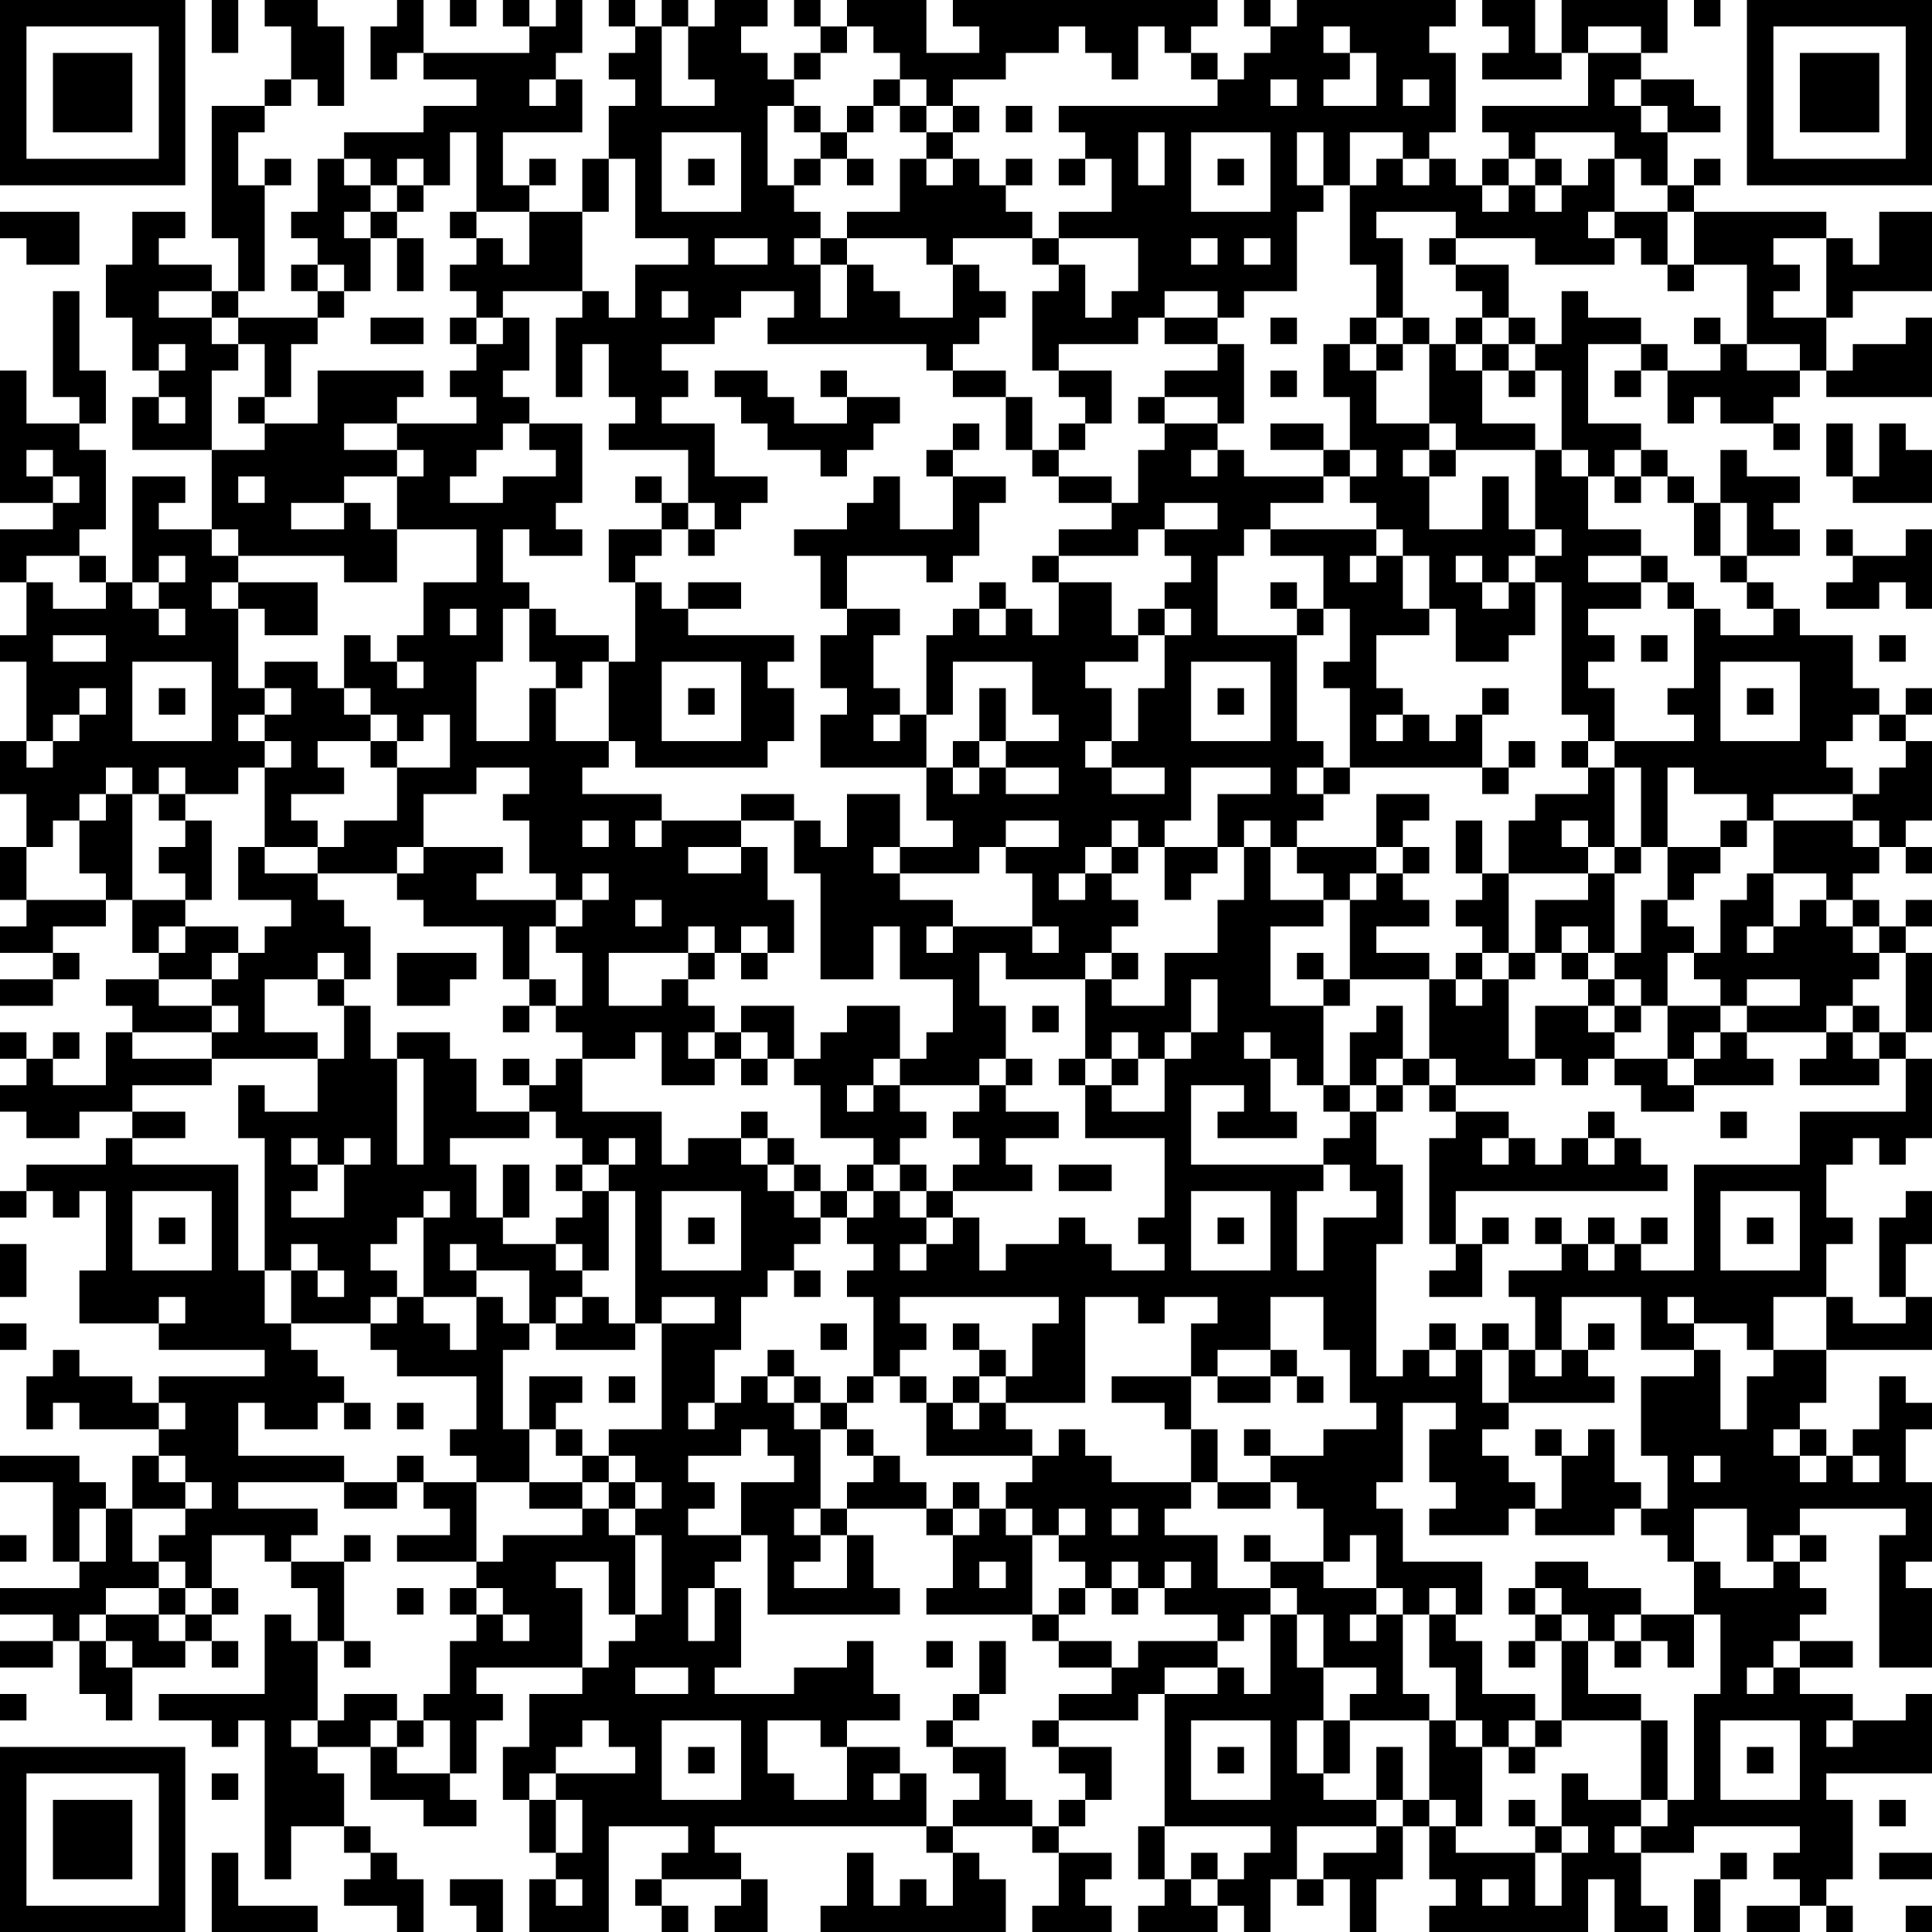 <?xml version="1.0" encoding="UTF-8"?>
<svg xmlns="http://www.w3.org/2000/svg" version="1.1" width="250" height="250" viewBox="0 0 250 250"><rect x="0" y="0" width="250" height="250" fill="#ffffff"/><g transform="scale(3.425)"><g transform="translate(0,0)"><path fill-rule="evenodd" d="M8 0L8 2L9 2L9 0ZM10 0L10 1L11 1L11 3L10 3L10 4L8 4L8 9L9 9L9 11L8 11L8 10L6 10L6 9L7 9L7 8L5 8L5 10L4 10L4 12L5 12L5 14L6 14L6 15L5 15L5 17L8 17L8 20L6 20L6 19L7 19L7 18L5 18L5 22L4 22L4 21L3 21L3 20L4 20L4 17L3 17L3 16L4 16L4 14L3 14L3 11L2 11L2 15L3 15L3 16L1 16L1 14L0 14L0 19L2 19L2 20L0 20L0 22L1 22L1 24L0 24L0 25L1 25L1 28L0 28L0 30L1 30L1 32L0 32L0 34L1 34L1 35L0 35L0 36L2 36L2 37L0 37L0 38L2 38L2 37L3 37L3 36L2 36L2 35L4 35L4 34L5 34L5 36L6 36L6 37L4 37L4 38L5 38L5 39L4 39L4 41L2 41L2 40L3 40L3 39L2 39L2 40L1 40L1 39L0 39L0 40L1 40L1 41L0 41L0 42L1 42L1 43L3 43L3 42L5 42L5 43L4 43L4 44L1 44L1 45L0 45L0 46L1 46L1 45L2 45L2 46L3 46L3 45L4 45L4 48L3 48L3 50L6 50L6 51L10 51L10 52L6 52L6 53L5 53L5 52L3 52L3 51L2 51L2 52L1 52L1 54L2 54L2 53L3 53L3 54L6 54L6 55L5 55L5 57L4 57L4 56L3 56L3 55L0 55L0 56L2 56L2 59L3 59L3 60L0 60L0 61L2 61L2 62L0 62L0 63L2 63L2 62L3 62L3 64L4 64L4 65L5 65L5 63L7 63L7 62L8 62L8 63L9 63L9 62L8 62L8 61L9 61L9 60L8 60L8 58L10 58L10 59L11 59L11 60L12 60L12 62L11 62L11 61L10 61L10 64L6 64L6 65L8 65L8 66L9 66L9 65L10 65L10 71L11 71L11 69L13 69L13 70L14 70L14 71L13 71L13 72L15 72L15 73L16 73L16 71L15 71L15 70L14 70L14 69L13 69L13 67L12 67L12 66L14 66L14 68L16 68L16 69L18 69L18 68L17 68L17 67L18 67L18 65L19 65L19 64L18 64L18 63L22 63L22 64L20 64L20 66L19 66L19 68L20 68L20 70L21 70L21 71L20 71L20 73L23 73L23 69L26 69L26 70L25 70L25 71L24 71L24 72L25 72L25 73L26 73L26 72L25 72L25 71L28 71L28 72L27 72L27 73L29 73L29 71L28 71L28 70L27 70L27 69L35 69L35 70L36 70L36 72L35 72L35 71L34 71L34 72L33 72L33 70L32 70L32 72L31 72L31 73L38 73L38 71L37 71L37 70L36 70L36 69L39 69L39 70L40 70L40 72L39 72L39 73L42 73L42 72L41 72L41 71L42 71L42 70L40 70L40 69L41 69L41 68L42 68L42 66L40 66L40 65L43 65L43 64L44 64L44 69L43 69L43 71L44 71L44 72L43 72L43 73L46 73L46 72L47 72L47 73L48 73L48 71L49 71L49 72L50 72L50 71L51 71L51 73L52 73L52 71L53 71L53 69L54 69L54 71L55 71L55 72L54 72L54 73L60 73L60 71L61 71L61 73L63 73L63 72L62 72L62 70L64 70L64 69L68 69L68 70L67 70L67 71L68 71L68 72L66 72L66 73L68 73L68 72L69 72L69 73L70 73L70 72L69 72L69 71L70 71L70 68L69 68L69 67L73 67L73 64L72 64L72 65L70 65L70 64L68 64L68 63L70 63L70 62L68 62L68 61L69 61L69 60L68 60L68 59L69 59L69 58L68 58L68 57L72 57L72 58L71 58L71 63L73 63L73 60L72 60L72 59L73 59L73 56L72 56L72 54L73 54L73 53L72 53L72 52L71 52L71 54L70 54L70 55L69 55L69 54L68 54L68 53L69 53L69 51L73 51L73 49L72 49L72 47L73 47L73 45L72 45L72 46L71 46L71 49L72 49L72 50L70 50L70 49L69 49L69 47L70 47L70 46L69 46L69 44L70 44L70 43L71 43L71 44L72 44L72 43L73 43L73 40L72 40L72 39L73 39L73 36L72 36L72 35L73 35L73 34L72 34L72 35L71 35L71 34L70 34L70 33L71 33L71 32L72 32L72 33L73 33L73 32L72 32L72 31L73 31L73 28L72 28L72 27L73 27L73 26L72 26L72 27L71 27L71 26L70 26L70 24L68 24L68 23L67 23L67 22L66 22L66 21L68 21L68 20L67 20L67 19L68 19L68 18L66 18L66 17L65 17L65 19L64 19L64 18L63 18L63 17L62 17L62 16L60 16L60 13L62 13L62 14L61 14L61 15L62 15L62 14L63 14L63 16L64 16L64 15L65 15L65 16L67 16L67 17L68 17L68 16L67 16L67 15L68 15L68 14L69 14L69 15L73 15L73 12L72 12L72 13L70 13L70 14L69 14L69 12L70 12L70 11L73 11L73 8L71 8L71 10L70 10L70 9L69 9L69 8L64 8L64 7L65 7L65 6L64 6L64 7L63 7L63 5L65 5L65 4L64 4L64 3L62 3L62 2L63 2L63 0L59 0L59 2L58 2L58 0L56 0L56 1L57 1L57 2L56 2L56 3L59 3L59 2L60 2L60 4L56 4L56 5L57 5L57 6L56 6L56 7L55 7L55 6L54 6L54 5L55 5L55 2L54 2L54 1L55 1L55 0L49 0L49 1L48 1L48 0L47 0L47 1L48 1L48 2L47 2L47 3L46 3L46 2L45 2L45 1L46 1L46 0L36 0L36 1L37 1L37 2L35 2L35 0L32 0L32 1L31 1L31 0L30 0L30 1L31 1L31 2L30 2L30 3L29 3L29 2L28 2L28 1L29 1L29 0L27 0L27 1L26 1L26 0L25 0L25 1L24 1L24 0L23 0L23 1L24 1L24 2L23 2L23 3L24 3L24 4L23 4L23 6L22 6L22 8L20 8L20 7L21 7L21 6L20 6L20 7L19 7L19 5L22 5L22 3L21 3L21 2L22 2L22 0L21 0L21 1L20 1L20 0L19 0L19 1L20 1L20 2L16 2L16 0L15 0L15 1L14 1L14 3L15 3L15 2L16 2L16 3L18 3L18 4L16 4L16 5L13 5L13 6L12 6L12 8L11 8L11 9L12 9L12 10L11 10L11 11L12 11L12 12L9 12L9 11L10 11L10 7L11 7L11 6L10 6L10 7L9 7L9 5L10 5L10 4L11 4L11 3L12 3L12 4L13 4L13 1L12 1L12 0ZM17 0L17 1L18 1L18 0ZM64 0L64 1L65 1L65 0ZM25 1L25 4L27 4L27 3L26 3L26 1ZM32 1L32 2L31 2L31 3L30 3L30 4L29 4L29 7L30 7L30 8L31 8L31 9L30 9L30 10L31 10L31 12L32 12L32 10L33 10L33 11L34 11L34 12L36 12L36 10L37 10L37 11L38 11L38 12L37 12L37 13L36 13L36 14L35 14L35 13L29 13L29 12L30 12L30 11L28 11L28 12L27 12L27 13L25 13L25 14L26 14L26 15L25 15L25 16L27 16L27 18L29 18L29 19L28 19L28 20L27 20L27 19L26 19L26 17L23 17L23 16L24 16L24 15L23 15L23 13L22 13L22 15L21 15L21 12L22 12L22 11L23 11L23 12L24 12L24 10L26 10L26 9L24 9L24 6L23 6L23 8L22 8L22 11L19 11L19 12L18 12L18 11L17 11L17 10L18 10L18 9L19 9L19 10L20 10L20 8L18 8L18 5L17 5L17 7L16 7L16 6L15 6L15 7L14 7L14 6L13 6L13 7L14 7L14 8L13 8L13 9L14 9L14 11L13 11L13 10L12 10L12 11L13 11L13 12L12 12L12 13L11 13L11 15L10 15L10 13L9 13L9 12L8 12L8 11L6 11L6 12L8 12L8 13L9 13L9 14L8 14L8 17L10 17L10 16L12 16L12 14L16 14L16 15L15 15L15 16L13 16L13 17L15 17L15 18L13 18L13 19L11 19L11 20L13 20L13 19L14 19L14 20L15 20L15 22L13 22L13 21L9 21L9 20L8 20L8 21L9 21L9 22L8 22L8 23L9 23L9 26L10 26L10 27L9 27L9 28L10 28L10 29L9 29L9 30L7 30L7 29L6 29L6 30L5 30L5 29L4 29L4 30L3 30L3 31L2 31L2 32L1 32L1 34L4 34L4 33L3 33L3 31L4 31L4 30L5 30L5 34L7 34L7 35L6 35L6 36L7 36L7 35L9 35L9 36L8 36L8 37L6 37L6 38L8 38L8 39L5 39L5 40L8 40L8 41L5 41L5 42L7 42L7 43L5 43L5 44L9 44L9 48L10 48L10 50L11 50L11 51L12 51L12 52L13 52L13 53L12 53L12 54L10 54L10 53L9 53L9 55L13 55L13 56L9 56L9 57L12 57L12 58L11 58L11 59L13 59L13 62L12 62L12 65L11 65L11 66L12 66L12 65L13 65L13 64L15 64L15 65L14 65L14 66L15 66L15 67L17 67L17 65L16 65L16 64L17 64L17 62L18 62L18 61L19 61L19 62L20 62L20 61L19 61L19 60L18 60L18 59L19 59L19 58L22 58L22 57L23 57L23 58L24 58L24 61L23 61L23 59L21 59L21 60L22 60L22 63L23 63L23 62L24 62L24 61L25 61L25 58L24 58L24 57L25 57L25 56L24 56L24 55L23 55L23 54L25 54L25 50L27 50L27 49L25 49L25 50L24 50L24 45L23 45L23 44L24 44L24 43L23 43L23 44L22 44L22 43L21 43L21 42L20 42L20 41L21 41L21 40L22 40L22 42L25 42L25 44L26 44L26 43L28 43L28 44L29 44L29 45L30 45L30 46L31 46L31 47L30 47L30 48L29 48L29 49L28 49L28 51L27 51L27 53L26 53L26 54L27 54L27 53L28 53L28 52L29 52L29 53L30 53L30 54L31 54L31 57L30 57L30 58L31 58L31 59L30 59L30 60L32 60L32 58L33 58L33 60L34 60L34 61L29 61L29 58L28 58L28 56L30 56L30 55L29 55L29 54L28 54L28 55L26 55L26 56L27 56L27 57L26 57L26 58L28 58L28 59L27 59L27 60L26 60L26 62L27 62L27 60L28 60L28 63L27 63L27 64L30 64L30 63L32 63L32 62L33 62L33 64L34 64L34 65L32 65L32 66L31 66L31 65L29 65L29 67L30 67L30 68L32 68L32 66L34 66L34 67L33 67L33 68L34 68L34 67L35 67L35 69L36 69L36 68L37 68L37 67L36 67L36 66L38 66L38 68L39 68L39 69L40 69L40 68L41 68L41 67L40 67L40 66L39 66L39 65L40 65L40 64L42 64L42 63L43 63L43 62L46 62L46 63L44 63L44 64L46 64L46 63L47 63L47 64L48 64L48 61L49 61L49 63L50 63L50 65L49 65L49 67L50 67L50 68L52 68L52 69L49 69L49 71L50 71L50 70L52 70L52 69L53 69L53 68L54 68L54 69L55 69L55 70L58 70L58 72L59 72L59 70L60 70L60 69L59 69L59 67L60 67L60 68L62 68L62 69L61 69L61 70L62 70L62 69L63 69L63 68L64 68L64 64L65 64L65 61L64 61L64 59L65 59L65 60L67 60L67 59L68 59L68 58L67 58L67 59L66 59L66 57L64 57L64 59L63 59L63 58L62 58L62 57L63 57L63 55L62 55L62 52L64 52L64 51L65 51L65 54L66 54L66 52L67 52L67 51L69 51L69 49L67 49L67 51L66 51L66 50L64 50L64 49L63 49L63 50L64 50L64 51L62 51L62 49L59 49L59 51L58 51L58 49L57 49L57 48L59 48L59 47L60 47L60 48L61 48L61 47L62 47L62 48L64 48L64 44L68 44L68 42L72 42L72 40L71 40L71 39L72 39L72 36L71 36L71 35L70 35L70 34L69 34L69 33L67 33L67 31L70 31L70 32L71 32L71 31L70 31L70 30L71 30L71 29L72 29L72 28L71 28L71 27L70 27L70 28L69 28L69 29L70 29L70 30L67 30L67 31L66 31L66 30L64 30L64 29L63 29L63 32L62 32L62 29L61 29L61 28L64 28L64 27L63 27L63 26L64 26L64 23L65 23L65 24L67 24L67 23L66 23L66 22L65 22L65 21L66 21L66 19L65 19L65 21L64 21L64 19L63 19L63 18L62 18L62 17L61 17L61 18L60 18L60 17L59 17L59 14L58 14L58 13L59 13L59 11L60 11L60 12L62 12L62 13L63 13L63 14L65 14L65 13L66 13L66 14L68 14L68 13L66 13L66 10L64 10L64 8L63 8L63 7L62 7L62 6L61 6L61 5L58 5L58 6L57 6L57 7L56 7L56 8L57 8L57 7L58 7L58 8L59 8L59 7L60 7L60 6L61 6L61 8L60 8L60 9L61 9L61 10L58 10L58 9L55 9L55 8L52 8L52 9L53 9L53 12L52 12L52 10L51 10L51 7L52 7L52 6L53 6L53 7L54 7L54 6L53 6L53 5L51 5L51 7L50 7L50 5L49 5L49 7L50 7L50 8L49 8L49 11L47 11L47 12L46 12L46 11L44 11L44 12L43 12L43 13L40 13L40 14L39 14L39 11L40 11L40 10L41 10L41 12L42 12L42 11L43 11L43 9L40 9L40 8L42 8L42 6L41 6L41 5L40 5L40 4L46 4L46 3L45 3L45 2L44 2L44 1L43 1L43 3L42 3L42 2L41 2L41 1L40 1L40 2L38 2L38 3L36 3L36 4L35 4L35 3L34 3L34 2L33 2L33 1ZM50 1L50 2L51 2L51 3L50 3L50 4L52 4L52 2L51 2L51 1ZM60 1L60 2L62 2L62 1ZM20 3L20 4L21 4L21 3ZM33 3L33 4L32 4L32 5L31 5L31 4L30 4L30 5L31 5L31 6L30 6L30 7L31 7L31 6L32 6L32 7L33 7L33 6L32 6L32 5L33 5L33 4L34 4L34 5L35 5L35 6L34 6L34 8L32 8L32 9L31 9L31 10L32 10L32 9L35 9L35 10L36 10L36 9L39 9L39 10L40 10L40 9L39 9L39 8L38 8L38 7L39 7L39 6L38 6L38 7L37 7L37 6L36 6L36 5L37 5L37 4L36 4L36 5L35 5L35 4L34 4L34 3ZM48 3L48 4L49 4L49 3ZM53 3L53 4L54 4L54 3ZM61 3L61 4L62 4L62 5L63 5L63 4L62 4L62 3ZM38 4L38 5L39 5L39 4ZM25 5L25 8L28 8L28 5ZM43 5L43 7L44 7L44 5ZM45 5L45 8L48 8L48 5ZM26 6L26 7L27 7L27 6ZM35 6L35 7L36 7L36 6ZM40 6L40 7L41 7L41 6ZM46 6L46 7L47 7L47 6ZM58 6L58 7L59 7L59 6ZM15 7L15 8L14 8L14 9L15 9L15 11L16 11L16 9L15 9L15 8L16 8L16 7ZM0 8L0 9L1 9L1 10L3 10L3 8ZM17 8L17 9L18 9L18 8ZM61 8L61 9L62 9L62 10L63 10L63 11L64 11L64 10L63 10L63 8ZM27 9L27 10L29 10L29 9ZM45 9L45 10L46 10L46 9ZM47 9L47 10L48 10L48 9ZM54 9L54 10L55 10L55 11L56 11L56 12L55 12L55 13L54 13L54 12L53 12L53 13L52 13L52 12L51 12L51 13L50 13L50 15L51 15L51 17L50 17L50 16L48 16L48 17L50 17L50 18L47 18L47 17L46 17L46 16L47 16L47 13L46 13L46 12L44 12L44 13L46 13L46 14L44 14L44 15L43 15L43 16L44 16L44 17L43 17L43 19L42 19L42 18L40 18L40 17L41 17L41 16L42 16L42 14L40 14L40 15L41 15L41 16L40 16L40 17L39 17L39 15L38 15L38 14L36 14L36 15L38 15L38 17L39 17L39 18L40 18L40 19L42 19L42 20L40 20L40 21L39 21L39 22L40 22L40 24L39 24L39 23L38 23L38 22L37 22L37 23L36 23L36 24L35 24L35 27L34 27L34 26L33 26L33 24L34 24L34 23L32 23L32 21L35 21L35 22L36 22L36 21L37 21L37 19L38 19L38 18L36 18L36 17L37 17L37 16L36 16L36 17L35 17L35 18L36 18L36 20L34 20L34 18L33 18L33 19L32 19L32 20L30 20L30 21L31 21L31 23L32 23L32 24L31 24L31 26L32 26L32 27L31 27L31 29L35 29L35 31L36 31L36 32L34 32L34 30L32 30L32 32L31 32L31 31L30 31L30 30L28 30L28 31L25 31L25 30L22 30L22 29L23 29L23 28L24 28L24 29L29 29L29 28L30 28L30 26L29 26L29 25L30 25L30 24L26 24L26 23L28 23L28 22L26 22L26 23L25 23L25 22L24 22L24 21L25 21L25 20L26 20L26 21L27 21L27 20L26 20L26 19L25 19L25 18L24 18L24 19L25 19L25 20L23 20L23 22L24 22L24 25L23 25L23 24L21 24L21 23L20 23L20 22L19 22L19 20L20 20L20 21L22 21L22 20L21 20L21 19L22 19L22 16L20 16L20 15L19 15L19 14L20 14L20 12L19 12L19 13L18 13L18 12L17 12L17 13L18 13L18 14L17 14L17 15L18 15L18 16L15 16L15 17L16 17L16 18L15 18L15 20L18 20L18 22L16 22L16 24L15 24L15 25L14 25L14 24L13 24L13 26L12 26L12 25L10 25L10 26L11 26L11 27L10 27L10 28L11 28L11 29L10 29L10 32L9 32L9 34L11 34L11 35L10 35L10 36L9 36L9 37L8 37L8 38L9 38L9 39L8 39L8 40L12 40L12 42L10 42L10 41L9 41L9 43L10 43L10 48L11 48L11 50L14 50L14 51L15 51L15 52L18 52L18 54L17 54L17 55L18 55L18 56L16 56L16 55L15 55L15 56L13 56L13 57L15 57L15 56L16 56L16 57L17 57L17 58L15 58L15 59L18 59L18 56L20 56L20 57L22 57L22 56L23 56L23 57L24 57L24 56L23 56L23 55L22 55L22 54L21 54L21 53L22 53L22 52L20 52L20 54L19 54L19 51L20 51L20 50L21 50L21 51L24 51L24 50L23 50L23 49L22 49L22 48L23 48L23 45L22 45L22 44L21 44L21 45L22 45L22 46L21 46L21 47L19 47L19 46L20 46L20 44L19 44L19 46L18 46L18 44L17 44L17 43L20 43L20 42L18 42L18 40L17 40L17 39L15 39L15 40L14 40L14 38L13 38L13 37L14 37L14 35L13 35L13 34L12 34L12 33L15 33L15 34L16 34L16 35L19 35L19 37L20 37L20 38L19 38L19 39L20 39L20 38L21 38L21 39L22 39L22 40L24 40L24 39L25 39L25 41L27 41L27 40L28 40L28 41L29 41L29 40L30 40L30 41L31 41L31 43L33 43L33 44L32 44L32 45L31 45L31 44L30 44L30 43L29 43L29 42L28 42L28 43L29 43L29 44L30 44L30 45L31 45L31 46L32 46L32 47L33 47L33 48L32 48L32 49L33 49L33 52L32 52L32 53L31 53L31 52L30 52L30 51L29 51L29 52L30 52L30 53L31 53L31 54L32 54L32 55L33 55L33 56L32 56L32 57L31 57L31 58L32 58L32 57L35 57L35 58L36 58L36 60L35 60L35 61L39 61L39 62L40 62L40 63L42 63L42 62L40 62L40 61L41 61L41 60L42 60L42 61L43 61L43 60L44 60L44 61L46 61L46 62L47 62L47 61L48 61L48 60L49 60L49 61L50 61L50 63L52 63L52 64L51 64L51 65L50 65L50 67L51 67L51 65L54 65L54 68L55 68L55 69L56 69L56 66L57 66L57 67L58 67L58 66L59 66L59 65L62 65L62 68L63 68L63 65L62 65L62 64L60 64L60 62L61 62L61 63L62 63L62 62L63 62L63 63L64 63L64 61L62 61L62 60L60 60L60 59L58 59L58 60L57 60L57 61L58 61L58 62L57 62L57 63L58 63L58 62L59 62L59 65L58 65L58 64L56 64L56 62L55 62L55 61L56 61L56 59L53 59L53 57L52 57L52 56L53 56L53 53L55 53L55 54L54 54L54 56L55 56L55 57L54 57L54 58L57 58L57 57L58 57L58 58L61 58L61 57L62 57L62 56L61 56L61 54L60 54L60 55L59 55L59 54L58 54L58 55L59 55L59 57L58 57L58 56L57 56L57 55L56 55L56 54L57 54L57 53L61 53L61 52L60 52L60 51L61 51L61 50L60 50L60 51L59 51L59 52L58 52L58 51L57 51L57 50L56 50L56 51L55 51L55 50L54 50L54 51L53 51L53 52L52 52L52 47L53 47L53 44L52 44L52 42L53 42L53 41L54 41L54 42L55 42L55 43L54 43L54 47L55 47L55 48L54 48L54 49L56 49L56 47L57 47L57 46L56 46L56 47L55 47L55 45L63 45L63 44L62 44L62 43L61 43L61 42L60 42L60 43L59 43L59 44L58 44L58 43L57 43L57 42L55 42L55 41L58 41L58 40L59 40L59 41L60 41L60 40L61 40L61 41L62 41L62 42L64 42L64 41L67 41L67 40L66 40L66 39L69 39L69 40L68 40L68 41L71 41L71 40L70 40L70 39L71 39L71 38L70 38L70 37L71 37L71 36L70 36L70 35L69 35L69 34L68 34L68 35L67 35L67 33L66 33L66 34L65 34L65 36L64 36L64 35L63 35L63 34L64 34L64 33L65 33L65 32L66 32L66 31L65 31L65 32L63 32L63 34L62 34L62 36L61 36L61 33L62 33L62 32L61 32L61 29L60 29L60 28L61 28L61 26L60 26L60 25L61 25L61 24L60 24L60 23L62 23L62 22L63 22L63 23L64 23L64 22L63 22L63 21L62 21L62 20L60 20L60 18L59 18L59 17L58 17L58 16L56 16L56 14L57 14L57 15L58 15L58 14L57 14L57 13L58 13L58 12L57 12L57 10L55 10L55 9ZM67 9L67 10L68 10L68 11L67 11L67 12L69 12L69 9ZM25 11L25 12L26 12L26 11ZM14 12L14 13L16 13L16 12ZM48 12L48 13L49 13L49 12ZM56 12L56 13L55 13L55 14L56 14L56 13L57 13L57 12ZM64 12L64 13L65 13L65 12ZM6 13L6 14L7 14L7 13ZM51 13L51 14L52 14L52 16L54 16L54 17L53 17L53 18L54 18L54 20L56 20L56 18L57 18L57 20L58 20L58 21L57 21L57 22L56 22L56 21L55 21L55 22L56 22L56 23L57 23L57 22L58 22L58 24L57 24L57 25L55 25L55 23L54 23L54 21L53 21L53 20L52 20L52 19L51 19L51 18L52 18L52 17L51 17L51 18L50 18L50 19L48 19L48 20L47 20L47 21L46 21L46 24L49 24L49 28L50 28L50 29L49 29L49 30L50 30L50 31L49 31L49 32L48 32L48 31L47 31L47 32L46 32L46 30L48 30L48 29L45 29L45 31L44 31L44 32L43 32L43 31L42 31L42 32L41 32L41 33L40 33L40 34L41 34L41 33L42 33L42 34L43 34L43 35L42 35L42 36L41 36L41 37L38 37L38 36L37 36L37 38L38 38L38 40L37 40L37 41L34 41L34 40L35 40L35 39L36 39L36 37L34 37L34 35L33 35L33 37L31 37L31 33L30 33L30 31L28 31L28 32L26 32L26 33L28 33L28 32L29 32L29 34L30 34L30 36L29 36L29 35L28 35L28 36L27 36L27 35L26 35L26 36L23 36L23 38L25 38L25 37L26 37L26 38L27 38L27 39L26 39L26 40L27 40L27 39L28 39L28 40L29 40L29 39L28 39L28 38L30 38L30 40L31 40L31 39L32 39L32 38L34 38L34 40L33 40L33 41L32 41L32 42L33 42L33 41L34 41L34 42L35 42L35 43L34 43L34 44L33 44L33 45L32 45L32 46L33 46L33 45L34 45L34 46L35 46L35 47L34 47L34 48L35 48L35 47L36 47L36 46L37 46L37 48L38 48L38 47L40 47L40 46L41 46L41 47L42 47L42 48L44 48L44 47L43 47L43 46L44 46L44 43L41 43L41 41L42 41L42 42L44 42L44 40L45 40L45 39L46 39L46 37L45 37L45 39L44 39L44 40L43 40L43 39L42 39L42 40L41 40L41 37L42 37L42 38L44 38L44 36L46 36L46 34L47 34L47 32L48 32L48 34L50 34L50 35L48 35L48 38L50 38L50 41L49 41L49 40L48 40L48 39L47 39L47 40L48 40L48 42L49 42L49 43L46 43L46 42L47 42L47 41L45 41L45 44L50 44L50 45L49 45L49 48L50 48L50 46L52 46L52 45L51 45L51 44L50 44L50 43L51 43L51 42L52 42L52 41L53 41L53 40L54 40L54 41L55 41L55 40L54 40L54 37L55 37L55 38L56 38L56 37L57 37L57 40L58 40L58 38L60 38L60 39L61 39L61 40L63 40L63 41L64 41L64 40L65 40L65 39L66 39L66 38L68 38L68 37L66 37L66 38L65 38L65 37L64 37L64 36L63 36L63 38L62 38L62 37L61 37L61 36L60 36L60 35L59 35L59 36L58 36L58 34L60 34L60 33L61 33L61 32L60 32L60 31L59 31L59 32L60 32L60 33L57 33L57 31L58 31L58 30L60 30L60 29L59 29L59 28L60 28L60 27L59 27L59 22L58 22L58 21L59 21L59 20L58 20L58 17L55 17L55 16L54 16L54 13L53 13L53 14L52 14L52 13ZM27 14L27 15L28 15L28 16L29 16L29 17L31 17L31 18L32 18L32 17L33 17L33 16L34 16L34 15L32 15L32 14L31 14L31 15L32 15L32 16L30 16L30 15L29 15L29 14ZM48 14L48 15L49 15L49 14ZM6 15L6 16L7 16L7 15ZM9 15L9 16L10 16L10 15ZM44 15L44 16L46 16L46 15ZM19 16L19 17L18 17L18 18L17 18L17 19L19 19L19 18L21 18L21 17L20 17L20 16ZM69 16L69 18L70 18L70 19L73 19L73 17L72 17L72 16L71 16L71 18L70 18L70 16ZM1 17L1 18L2 18L2 19L3 19L3 18L2 18L2 17ZM45 17L45 18L46 18L46 17ZM54 17L54 18L55 18L55 17ZM9 18L9 19L10 19L10 18ZM61 18L61 19L62 19L62 18ZM44 19L44 20L43 20L43 21L40 21L40 22L42 22L42 24L43 24L43 25L41 25L41 26L42 26L42 28L41 28L41 29L42 29L42 30L44 30L44 29L42 29L42 28L43 28L43 26L44 26L44 24L45 24L45 23L44 23L44 22L45 22L45 21L44 21L44 20L46 20L46 19ZM48 20L48 21L50 21L50 23L49 23L49 22L48 22L48 23L49 23L49 24L50 24L50 23L51 23L51 25L50 25L50 26L51 26L51 29L50 29L50 30L51 30L51 29L56 29L56 30L57 30L57 29L58 29L58 28L57 28L57 29L56 29L56 27L57 27L57 26L56 26L56 27L55 27L55 28L54 28L54 27L53 27L53 26L52 26L52 24L54 24L54 23L53 23L53 21L52 21L52 20ZM69 20L69 21L70 21L70 22L69 22L69 23L71 23L71 22L72 22L72 23L73 23L73 20L72 20L72 21L70 21L70 20ZM1 21L1 22L2 22L2 23L4 23L4 22L3 22L3 21ZM6 21L6 22L5 22L5 23L6 23L6 24L7 24L7 23L6 23L6 22L7 22L7 21ZM51 21L51 22L52 22L52 21ZM60 21L60 22L62 22L62 21ZM9 22L9 23L10 23L10 24L12 24L12 22ZM17 23L17 24L18 24L18 23ZM19 23L19 25L18 25L18 28L20 28L20 26L21 26L21 28L23 28L23 25L22 25L22 26L21 26L21 25L20 25L20 23ZM37 23L37 24L38 24L38 23ZM43 23L43 24L44 24L44 23ZM2 24L2 25L4 25L4 24ZM62 24L62 25L63 25L63 24ZM71 24L71 25L72 25L72 24ZM5 25L5 28L8 28L8 25ZM15 25L15 26L16 26L16 25ZM25 25L25 28L28 28L28 25ZM36 25L36 27L35 27L35 29L36 29L36 30L37 30L37 29L38 29L38 30L40 30L40 29L38 29L38 28L40 28L40 27L39 27L39 25ZM45 25L45 28L48 28L48 25ZM65 25L65 28L68 28L68 25ZM3 26L3 27L2 27L2 28L1 28L1 29L2 29L2 28L3 28L3 27L4 27L4 26ZM6 26L6 27L7 27L7 26ZM13 26L13 27L14 27L14 28L12 28L12 29L13 29L13 30L11 30L11 31L12 31L12 32L10 32L10 33L12 33L12 32L13 32L13 31L15 31L15 29L17 29L17 27L16 27L16 28L15 28L15 27L14 27L14 26ZM26 26L26 27L27 27L27 26ZM37 26L37 28L36 28L36 29L37 29L37 28L38 28L38 26ZM46 26L46 27L47 27L47 26ZM66 26L66 27L67 27L67 26ZM33 27L33 28L34 28L34 27ZM52 27L52 28L53 28L53 27ZM14 28L14 29L15 29L15 28ZM18 29L18 30L16 30L16 32L15 32L15 33L16 33L16 32L19 32L19 33L18 33L18 34L21 34L21 35L20 35L20 37L21 37L21 38L22 38L22 36L21 36L21 35L22 35L22 34L23 34L23 33L22 33L22 34L21 34L21 33L20 33L20 31L19 31L19 30L20 30L20 29ZM6 30L6 31L7 31L7 32L6 32L6 33L7 33L7 34L8 34L8 31L7 31L7 30ZM52 30L52 32L49 32L49 33L50 33L50 34L51 34L51 37L50 37L50 36L49 36L49 37L50 37L50 38L51 38L51 37L54 37L54 36L52 36L52 35L54 35L54 34L53 34L53 33L54 33L54 32L53 32L53 31L54 31L54 30ZM22 31L22 32L23 32L23 31ZM24 31L24 32L25 32L25 31ZM38 31L38 32L37 32L37 33L34 33L34 32L33 32L33 33L34 33L34 34L36 34L36 35L35 35L35 36L36 36L36 35L39 35L39 36L40 36L40 35L39 35L39 33L38 33L38 32L40 32L40 31ZM55 31L55 33L56 33L56 34L55 34L55 35L56 35L56 36L55 36L55 37L56 37L56 36L57 36L57 37L58 37L58 36L57 36L57 33L56 33L56 31ZM42 32L42 33L43 33L43 32ZM44 32L44 34L45 34L45 33L46 33L46 32ZM52 32L52 33L51 33L51 34L52 34L52 33L53 33L53 32ZM24 34L24 35L25 35L25 34ZM66 35L66 36L67 36L67 35ZM12 36L12 37L10 37L10 39L12 39L12 40L13 40L13 38L12 38L12 37L13 37L13 36ZM15 36L15 38L17 38L17 37L18 37L18 36ZM26 36L26 37L27 37L27 36ZM28 36L28 37L29 37L29 36ZM42 36L42 37L43 37L43 36ZM59 36L59 37L60 37L60 38L61 38L61 39L62 39L62 38L61 38L61 37L60 37L60 36ZM39 38L39 39L40 39L40 38ZM52 38L52 39L51 39L51 41L50 41L50 42L51 42L51 41L52 41L52 40L53 40L53 38ZM63 38L63 40L64 40L64 39L65 39L65 38ZM69 38L69 39L70 39L70 38ZM15 40L15 44L16 44L16 40ZM19 40L19 41L20 41L20 40ZM38 40L38 41L37 41L37 42L36 42L36 43L37 43L37 44L36 44L36 45L35 45L35 44L34 44L34 45L35 45L35 46L36 46L36 45L39 45L39 44L38 44L38 43L40 43L40 42L38 42L38 41L39 41L39 40ZM40 40L40 41L41 41L41 40ZM42 40L42 41L43 41L43 40ZM65 42L65 43L66 43L66 42ZM11 43L11 44L12 44L12 45L11 45L11 46L13 46L13 44L14 44L14 43L13 43L13 44L12 44L12 43ZM56 43L56 44L57 44L57 43ZM60 43L60 44L61 44L61 43ZM40 44L40 45L42 45L42 44ZM5 45L5 48L8 48L8 45ZM16 45L16 46L15 46L15 47L14 47L14 48L15 48L15 49L14 49L14 50L15 50L15 49L16 49L16 50L17 50L17 51L18 51L18 49L19 49L19 50L20 50L20 48L18 48L18 47L17 47L17 48L18 48L18 49L16 49L16 46L17 46L17 45ZM25 45L25 48L28 48L28 45ZM45 45L45 48L48 48L48 45ZM65 45L65 48L68 48L68 45ZM6 46L6 47L7 47L7 46ZM26 46L26 47L27 47L27 46ZM46 46L46 47L47 47L47 46ZM58 46L58 47L59 47L59 46ZM60 46L60 47L61 47L61 46ZM62 46L62 47L63 47L63 46ZM66 46L66 47L67 47L67 46ZM0 47L0 49L1 49L1 47ZM11 47L11 48L12 48L12 49L13 49L13 48L12 48L12 47ZM21 47L21 48L22 48L22 47ZM30 48L30 49L31 49L31 48ZM6 49L6 50L7 50L7 49ZM21 49L21 50L22 50L22 49ZM34 49L34 50L35 50L35 51L34 51L34 52L33 52L33 53L32 53L32 54L33 54L33 55L34 55L34 56L35 56L35 57L36 57L36 58L37 58L37 57L38 57L38 58L39 58L39 61L40 61L40 60L41 60L41 59L40 59L40 58L41 58L41 57L40 57L40 58L39 58L39 57L38 57L38 56L39 56L39 55L40 55L40 54L41 54L41 55L42 55L42 56L45 56L45 57L44 57L44 58L46 58L46 60L48 60L48 59L50 59L50 60L52 60L52 61L51 61L51 62L52 62L52 61L53 61L53 64L54 64L54 65L55 65L55 66L56 66L56 65L55 65L55 63L54 63L54 61L55 61L55 60L54 60L54 61L53 61L53 60L52 60L52 58L51 58L51 59L50 59L50 57L49 57L49 56L48 56L48 55L50 55L50 54L52 54L52 53L51 53L51 51L50 51L50 49L48 49L48 51L46 51L46 52L45 52L45 50L46 50L46 49L44 49L44 50L43 50L43 49L41 49L41 53L38 53L38 52L39 52L39 50L40 50L40 49ZM0 50L0 51L1 51L1 50ZM31 50L31 51L32 51L32 50ZM36 50L36 51L37 51L37 52L36 52L36 53L35 53L35 52L34 52L34 53L35 53L35 55L39 55L39 54L38 54L38 53L37 53L37 52L38 52L38 51L37 51L37 50ZM48 51L48 52L46 52L46 53L48 53L48 52L49 52L49 53L50 53L50 52L49 52L49 51ZM54 51L54 52L55 52L55 51ZM56 51L56 53L57 53L57 51ZM23 52L23 53L24 53L24 52ZM42 52L42 53L44 53L44 54L45 54L45 56L46 56L46 57L48 57L48 56L46 56L46 54L45 54L45 52ZM6 53L6 54L7 54L7 53ZM13 53L13 54L14 54L14 53ZM15 53L15 54L16 54L16 53ZM36 53L36 54L37 54L37 53ZM20 54L20 56L22 56L22 55L21 55L21 54ZM47 54L47 55L48 55L48 54ZM67 54L67 55L68 55L68 56L69 56L69 55L68 55L68 54ZM6 55L6 56L7 56L7 57L5 57L5 59L6 59L6 60L4 60L4 61L3 61L3 62L4 62L4 63L5 63L5 62L4 62L4 61L6 61L6 62L7 62L7 61L8 61L8 60L7 60L7 59L6 59L6 58L7 58L7 57L8 57L8 56L7 56L7 55ZM64 55L64 56L65 56L65 55ZM70 55L70 56L71 56L71 55ZM36 56L36 57L37 57L37 56ZM3 57L3 59L4 59L4 57ZM42 57L42 58L43 58L43 57ZM0 58L0 59L1 59L1 58ZM13 58L13 59L14 59L14 58ZM47 58L47 59L48 59L48 58ZM37 59L37 60L38 60L38 59ZM42 59L42 60L43 60L43 59ZM44 59L44 60L45 60L45 59ZM6 60L6 61L7 61L7 60ZM15 60L15 61L16 61L16 60ZM17 60L17 61L18 61L18 60ZM58 60L58 61L59 61L59 62L60 62L60 61L59 61L59 60ZM61 61L61 62L62 62L62 61ZM13 62L13 63L14 63L14 62ZM35 62L35 63L36 63L36 62ZM37 62L37 64L36 64L36 65L35 65L35 66L36 66L36 65L37 65L37 64L38 64L38 62ZM67 62L67 63L66 63L66 64L67 64L67 63L68 63L68 62ZM24 63L24 64L26 64L26 63ZM0 64L0 65L1 65L1 64ZM15 65L15 66L16 66L16 65ZM22 65L22 66L21 66L21 67L20 67L20 68L21 68L21 70L22 70L22 68L21 68L21 67L24 67L24 66L23 66L23 65ZM25 65L25 68L28 68L28 65ZM45 65L45 68L48 68L48 65ZM57 65L57 66L58 66L58 65ZM65 65L65 68L68 68L68 65ZM69 65L69 66L70 66L70 65ZM26 66L26 67L27 67L27 66ZM46 66L46 67L47 67L47 66ZM52 66L52 68L53 68L53 66ZM66 66L66 67L67 67L67 66ZM8 67L8 68L9 68L9 67ZM57 68L57 69L58 69L58 70L59 70L59 69L58 69L58 68ZM71 68L71 69L72 69L72 68ZM44 69L44 71L45 71L45 72L46 72L46 71L47 71L47 70L48 70L48 69ZM8 70L8 73L12 73L12 72L9 72L9 70ZM45 70L45 71L46 71L46 70ZM65 70L65 71L64 71L64 73L65 73L65 71L66 71L66 70ZM71 70L71 71L73 71L73 70ZM17 71L17 72L18 72L18 73L19 73L19 71ZM21 71L21 72L22 72L22 71ZM56 71L56 72L57 72L57 71ZM72 72L72 73L73 73L73 72ZM0 0L0 7L7 7L7 0ZM1 1L1 6L6 6L6 1ZM2 2L2 5L5 5L5 2ZM66 0L66 7L73 7L73 0ZM67 1L67 6L72 6L72 1ZM68 2L68 5L71 5L71 2ZM0 66L0 73L7 73L7 66ZM1 67L1 72L6 72L6 67ZM2 68L2 71L5 71L5 68Z" fill="#000000"/></g></g></svg>
